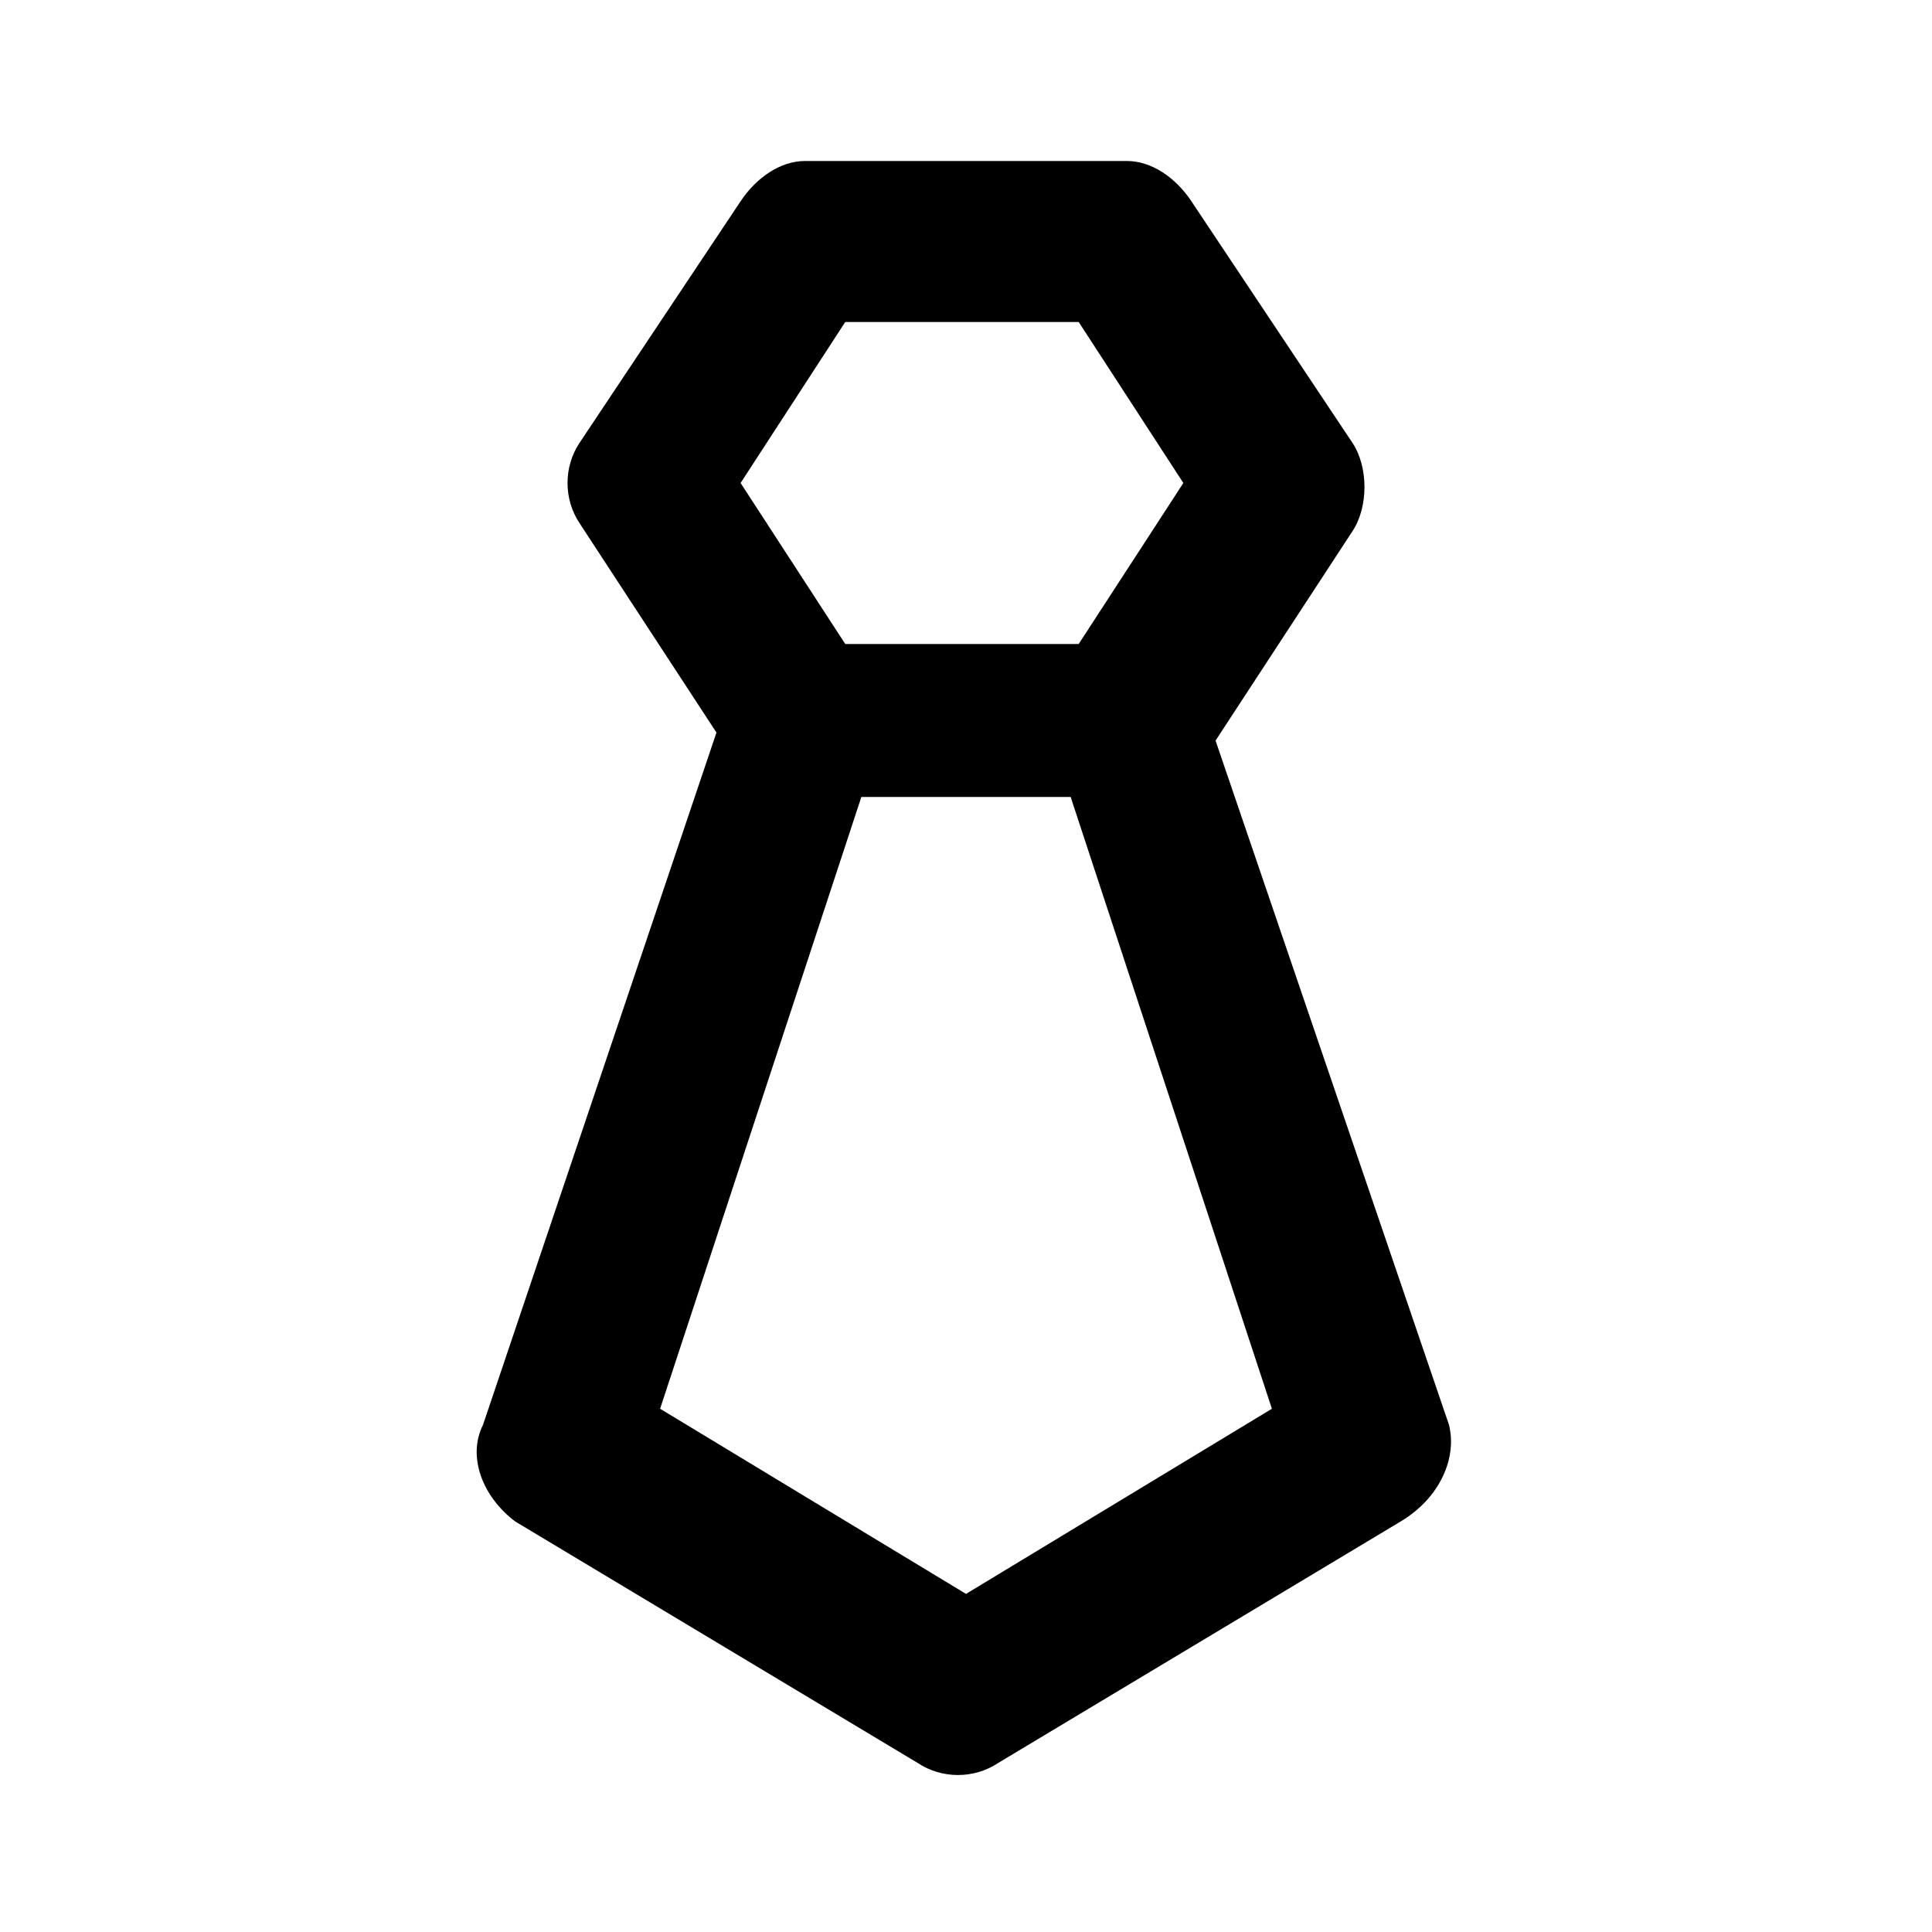 <?xml version="1.0" encoding="utf-8"?>
<!-- Generator: Adobe Illustrator 23.0.1, SVG Export Plug-In . SVG Version: 6.00 Build 0)  -->
<svg version="1.1" id="tracer-study" xmlns="http://www.w3.org/2000/svg" xmlns:xlink="http://www.w3.org/1999/xlink" x="0px"
	 y="0px" viewBox="0 0 24 24" style="enable-background:new 0 0 24 24;" xml:space="preserve">

<path id="Path_95" class="st0" d="M18,17.7l-2.9-8.5l1.7-2.6c0.2-0.3,0.2-0.8,0-1.1l-2-3C14.6,2.2,14.3,2,14,2h-4
	C9.7,2,9.4,2.2,9.2,2.5l-2,3C7,5.8,7,6.2,7.2,6.5l1.7,2.6L6,17.7c-0.2,0.4,0,0.9,0.4,1.2l5,3c0.3,0.2,0.7,0.2,1,0l5-3
	C17.9,18.6,18.1,18.1,18,17.7z M10.5,4h2.9l1.3,2l-1.3,2h-2.9L9.2,6L10.5,4z M12,19.8l-3.8-2.3l2.5-7.6h2.6l2.5,7.6L12,19.8z"/>
</svg>
